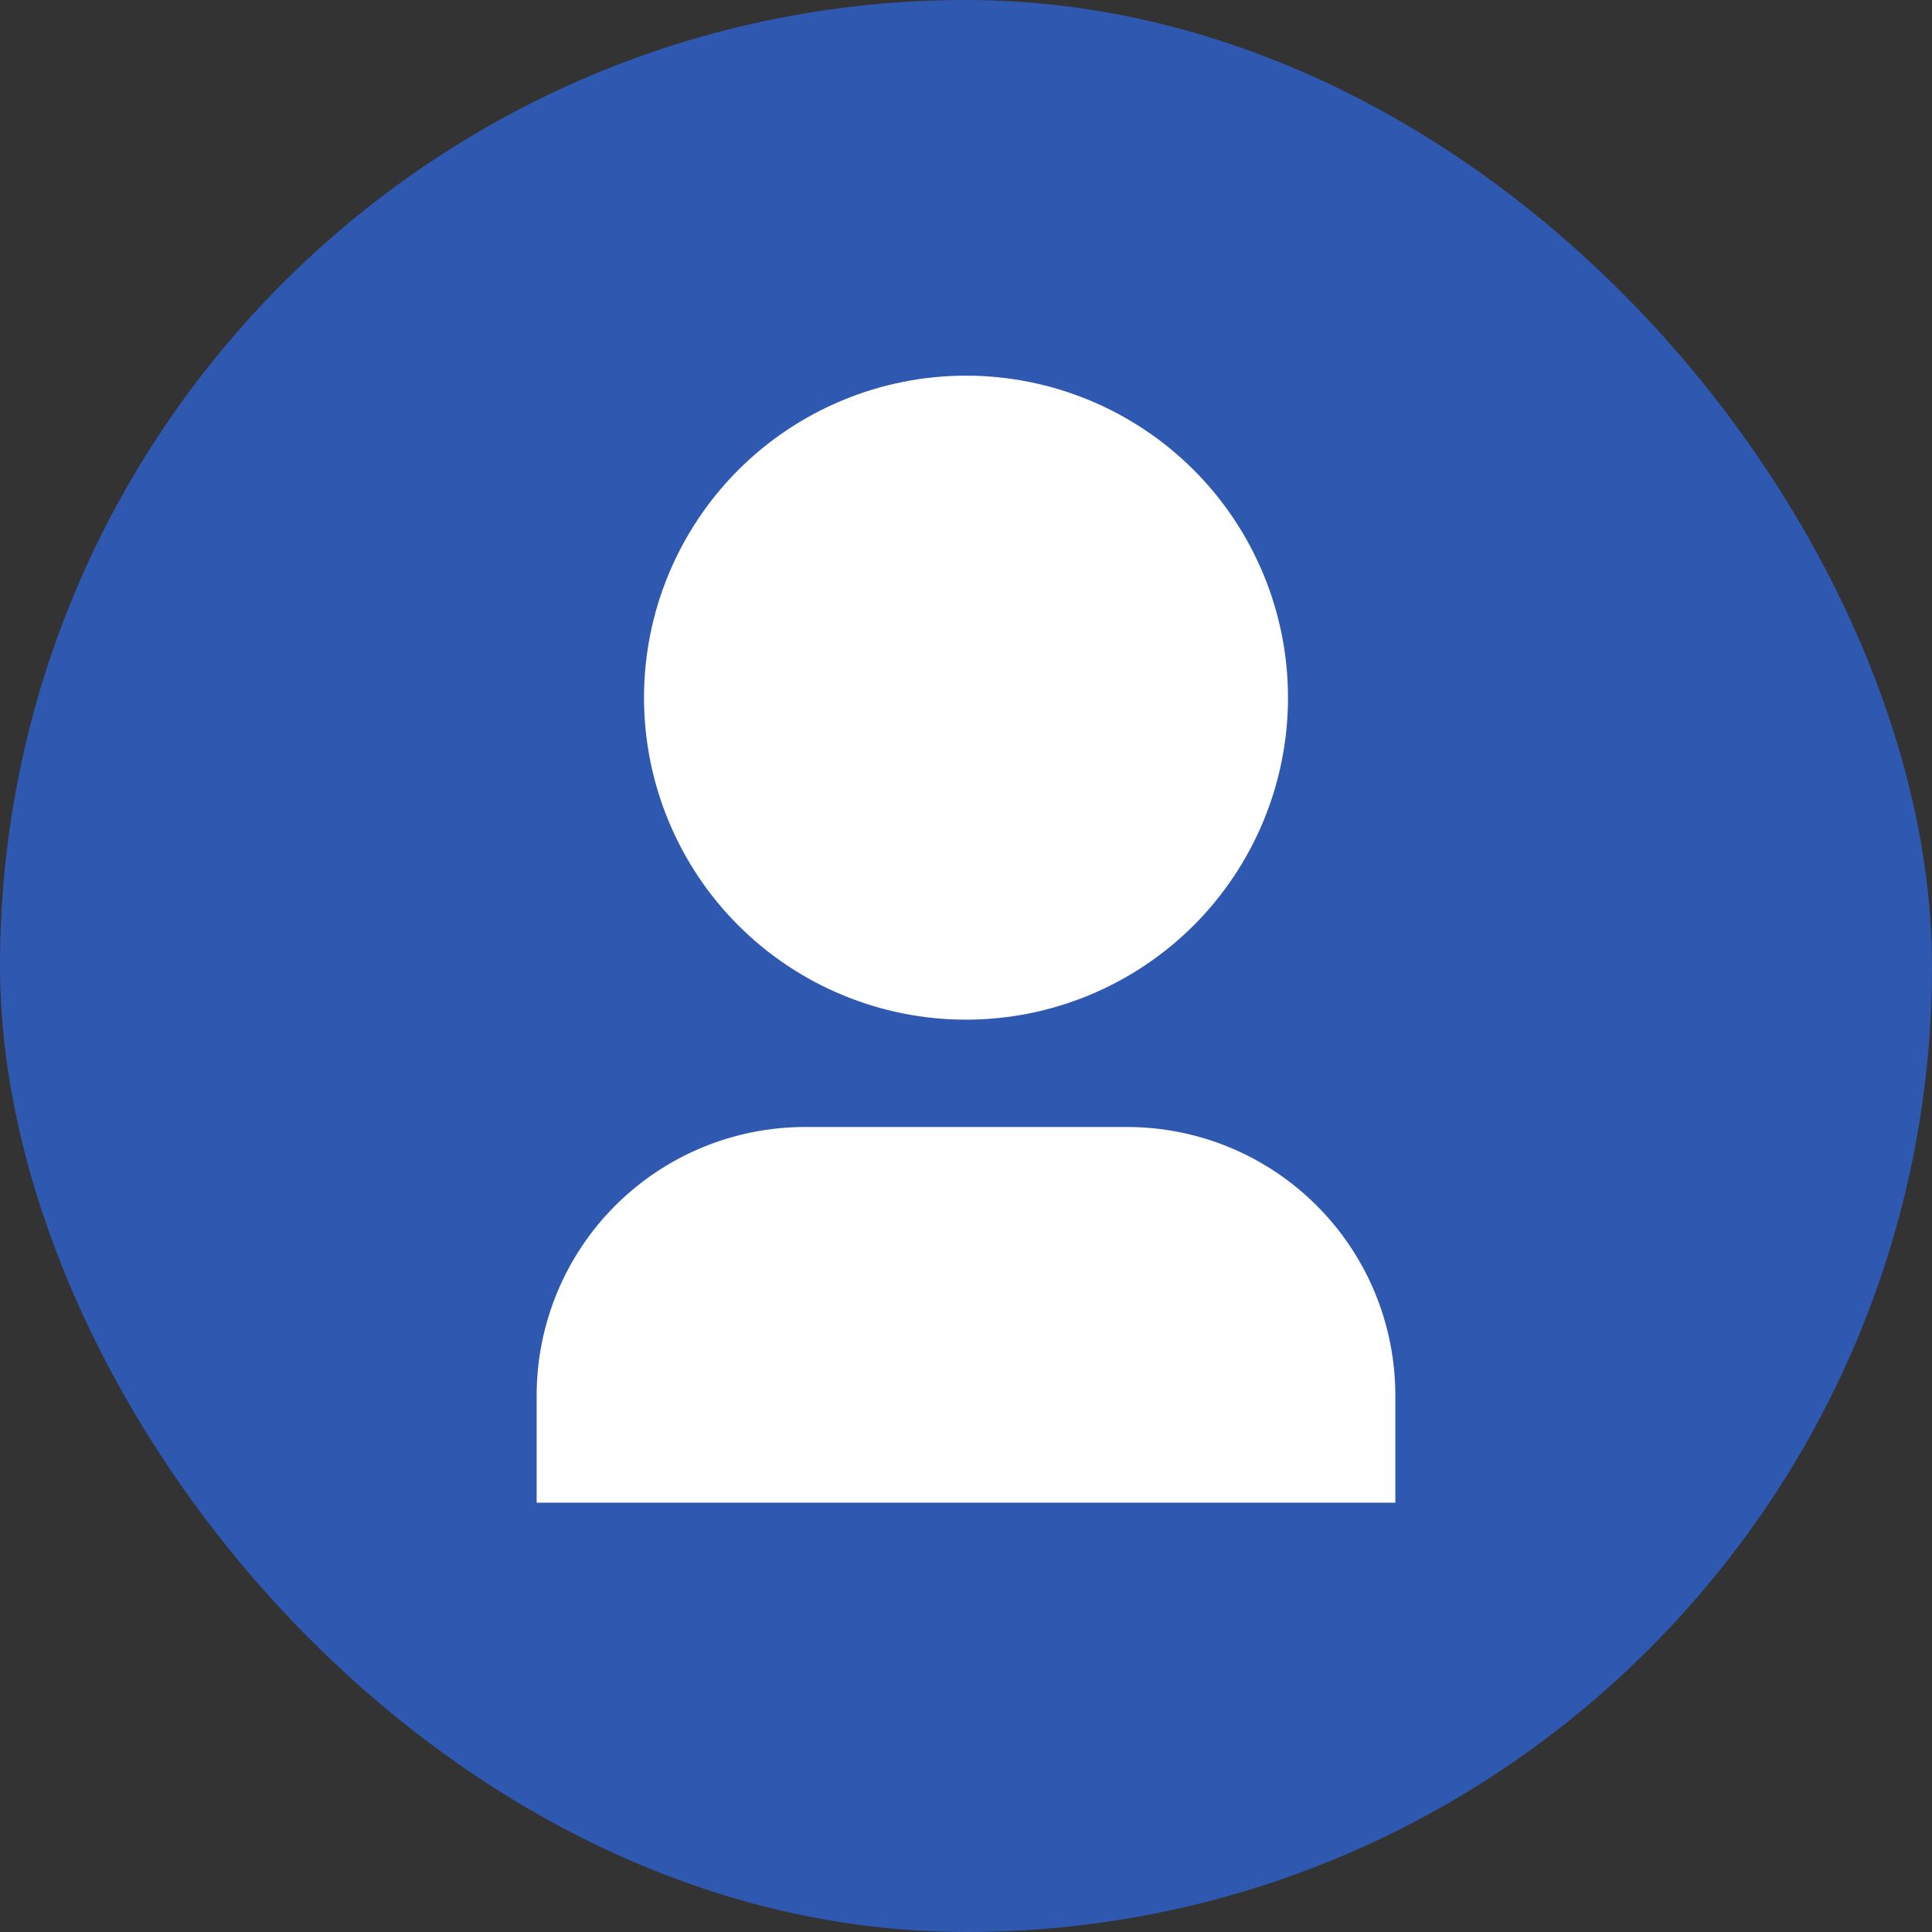 <svg width="36" height="36" viewBox="0 0 36 36" fill="none" xmlns="http://www.w3.org/2000/svg">
<rect x="0" y="0" width="36" height="36" fill="#333333" stroke="none"/>
<rect width="36" height="36" rx="18" fill="#2F58B0"/>
<g clip-path="url(#clip0_152_1787)">
<path d="M26 28H10V26C10 24.674 10.527 23.402 11.464 22.465C12.402 21.527 13.674 21 15 21H21C22.326 21 23.598 21.527 24.535 22.465C25.473 23.402 26 24.674 26 26V28ZM18 19C17.212 19 16.432 18.845 15.704 18.543C14.976 18.242 14.315 17.8 13.757 17.243C13.2 16.686 12.758 16.024 12.457 15.296C12.155 14.568 12 13.788 12 13C12 12.212 12.155 11.432 12.457 10.704C12.758 9.976 13.2 9.315 13.757 8.757C14.315 8.2 14.976 7.758 15.704 7.457C16.432 7.155 17.212 7 18 7C19.591 7 21.117 7.632 22.243 8.757C23.368 9.883 24 11.409 24 13C24 14.591 23.368 16.117 22.243 17.243C21.117 18.368 19.591 19 18 19Z" fill="white"/>
</g>
<defs>
<clipPath id="clip0_152_1787">
<rect width="24" height="24" fill="white" transform="translate(6 6)"/>
</clipPath>
</defs>
</svg>

